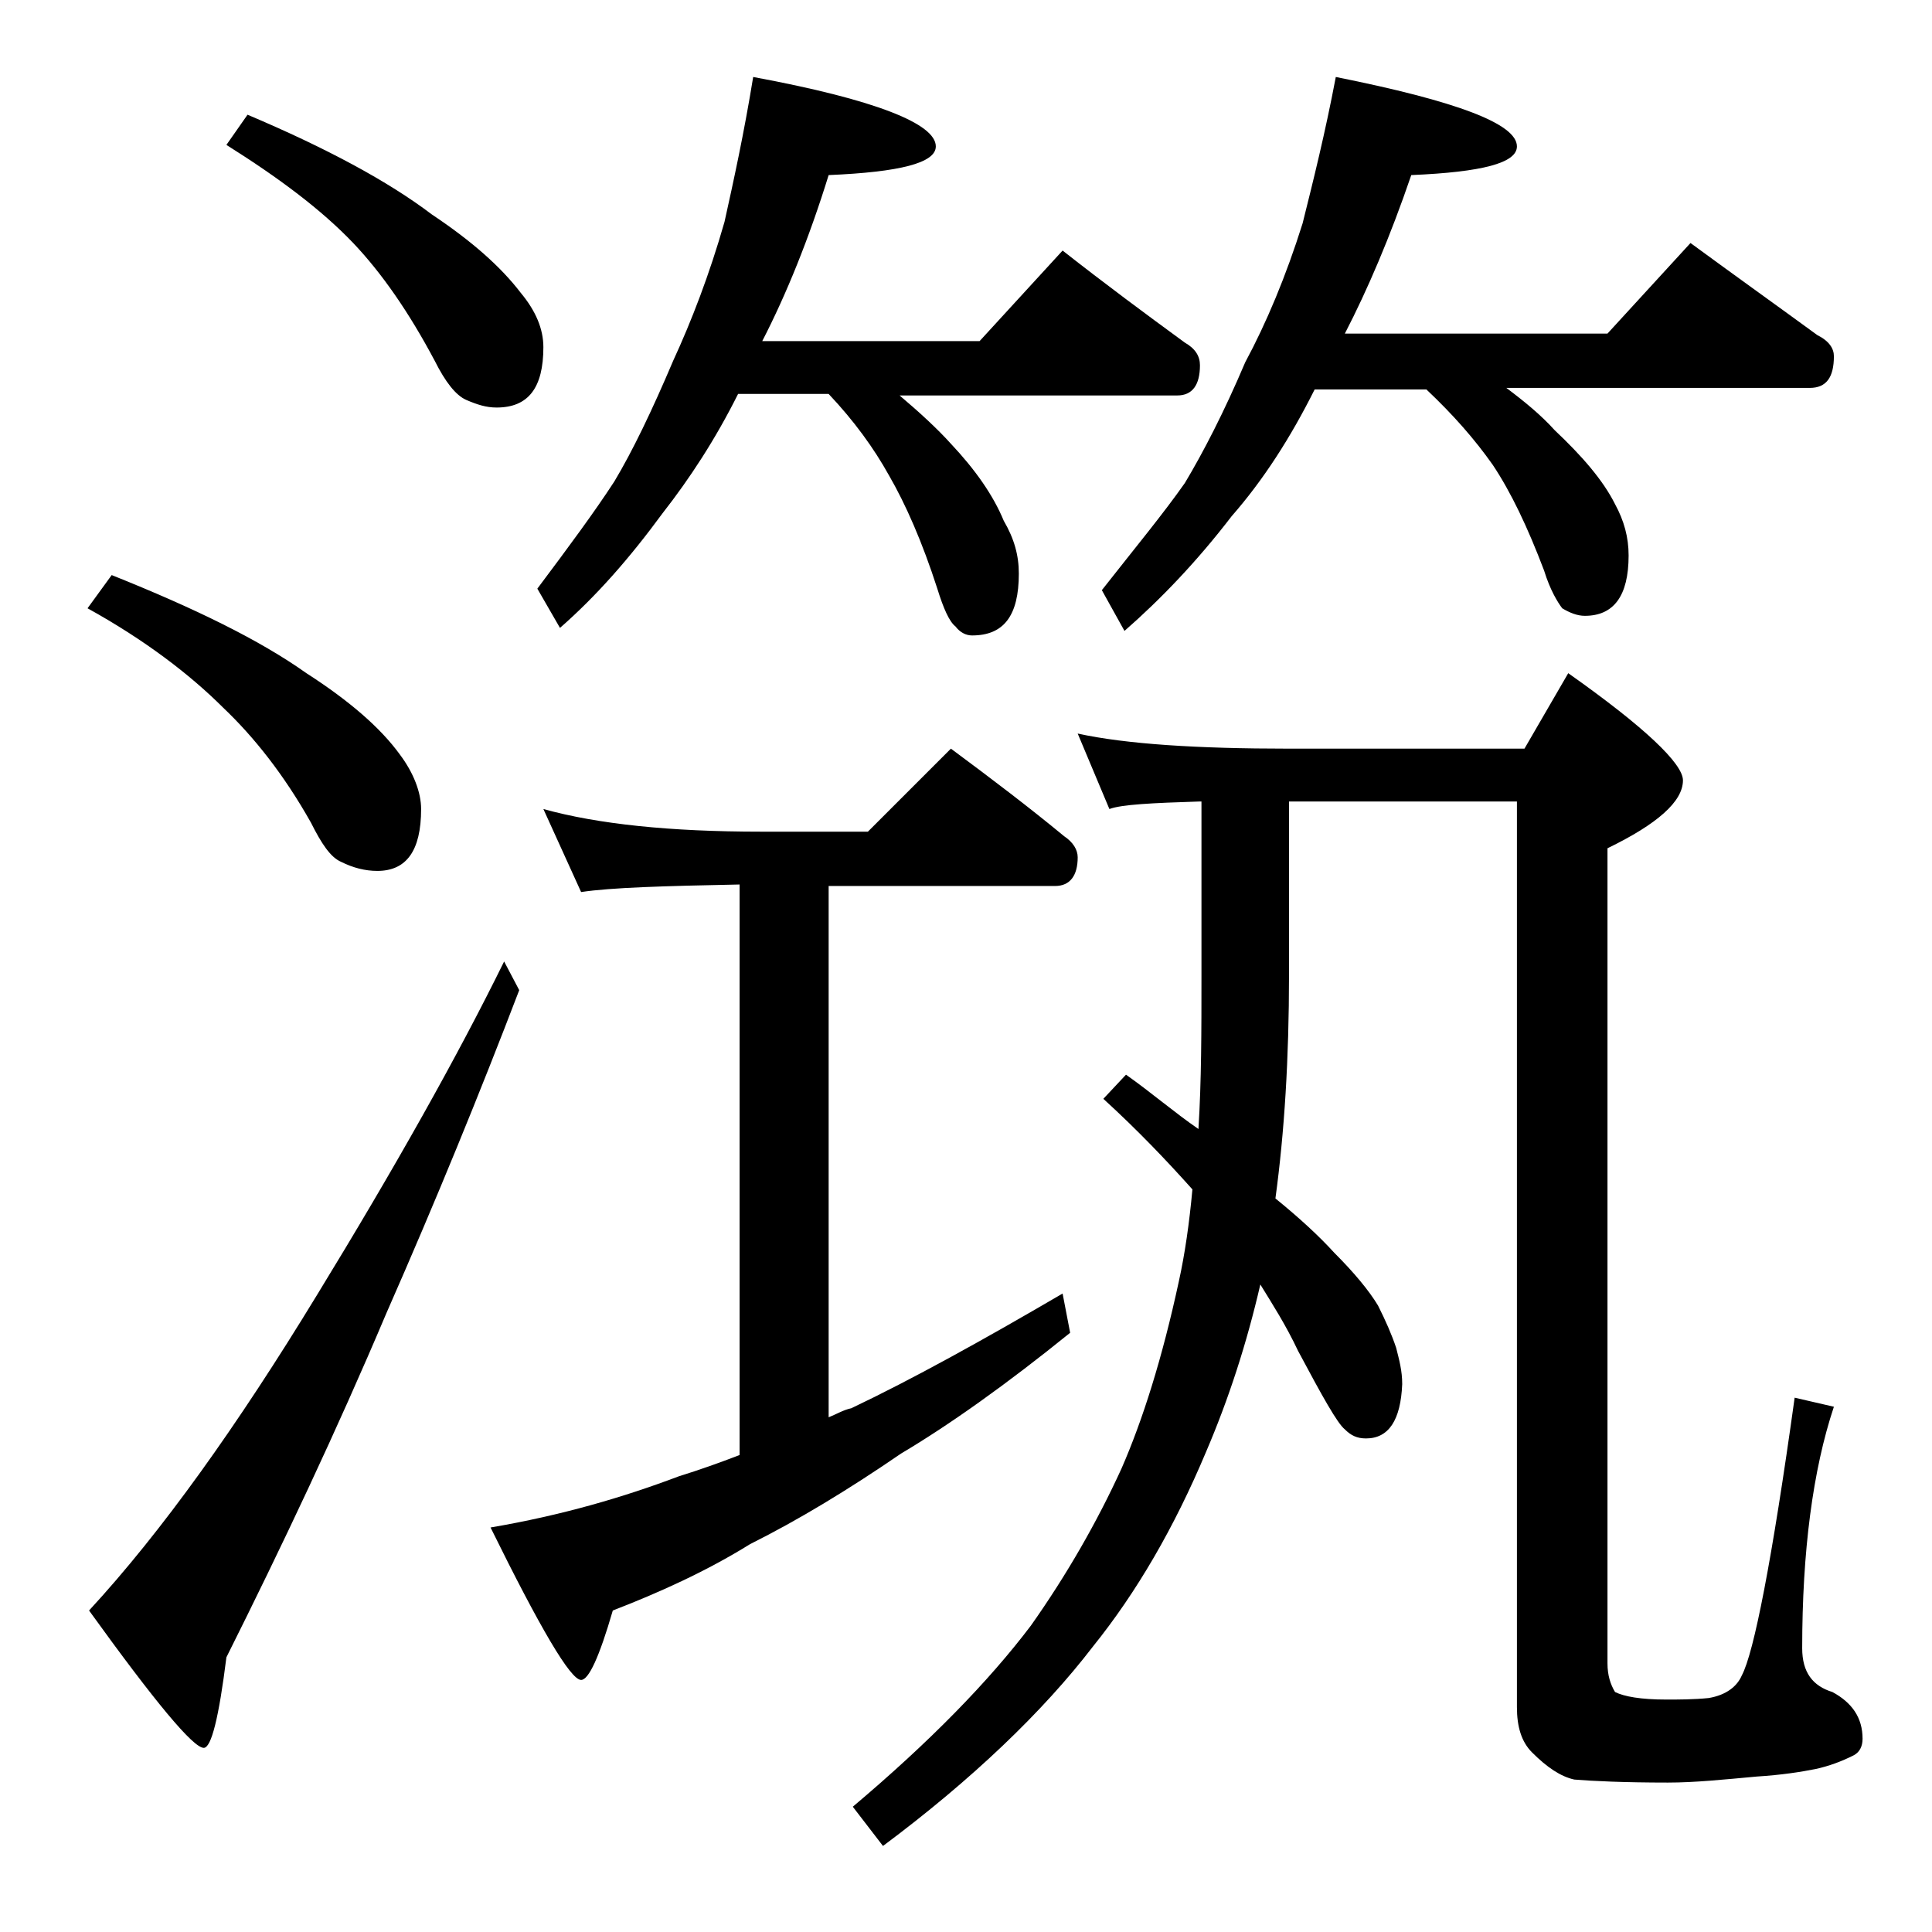<?xml version="1.0" encoding="utf-8"?>
<!-- Generator: Adobe Illustrator 18.0.0, SVG Export Plug-In . SVG Version: 6.00 Build 0)  -->
<!DOCTYPE svg PUBLIC "-//W3C//DTD SVG 1.1//EN" "http://www.w3.org/Graphics/SVG/1.1/DTD/svg11.dtd">
<svg version="1.1" id="Layer_1" xmlns="http://www.w3.org/2000/svg" xmlns:xlink="http://www.w3.org/1999/xlink" x="0px" y="0px"
	 viewBox="0 0 128 128" enable-background="new 0 0 128 128" xml:space="preserve">
<path d="M7.4,38.1c5.5,2.2,9.8,4.3,12.9,6.5c2.8,1.8,4.9,3.6,6.2,5.4c0.9,1.2,1.4,2.5,1.4,3.6c0,2.8-1,4.1-2.9,4.1
	c-0.8,0-1.6-0.2-2.4-0.6c-0.7-0.3-1.3-1.2-2-2.6c-1.8-3.2-3.8-5.7-5.8-7.6c-2.2-2.2-5.2-4.5-9-6.6L7.4,38.1z M33.4,63.7l1,1.9
	c-2.6,6.8-5.5,13.9-8.8,21.4c-3.3,7.8-6.9,15.4-10.6,22.8c-0.5,4-1,6-1.5,6c-0.7,0-3.2-3-7.6-9.1c4.8-5.2,9.8-12.2,15.1-20.9
	C26.2,77.3,30.3,70,33.4,63.7z M16.4,7.6c5.2,2.2,9.3,4.4,12.2,6.6c2.7,1.8,4.6,3.5,5.9,5.2c1,1.2,1.5,2.4,1.5,3.6c0,2.7-1,4-3.1,4
	c-0.7,0-1.3-0.2-2-0.5c-0.7-0.3-1.4-1.2-2.1-2.6c-1.7-3.2-3.5-5.8-5.4-7.8c-2.1-2.2-4.9-4.3-8.4-6.5L16.4,7.6z M36,53.6
	c3.6,1,8.4,1.5,14.4,1.5h7.1l5.5-5.5c2.7,2,5.2,3.9,7.5,5.8c0.6,0.4,0.9,0.9,0.9,1.4c0,1.2-0.5,1.9-1.5,1.9h-15v35.2
	c0.5-0.2,1-0.5,1.5-0.6c4-1.9,8.7-4.5,14-7.6l0.5,2.6c-4.2,3.4-8,6.1-11.2,8c-3.5,2.4-6.8,4.4-10,6c-2.9,1.8-6,3.2-9.1,4.4
	c-0.9,3.1-1.6,4.6-2.1,4.6c-0.7,0-2.7-3.4-6-10.1c4.7-0.8,8.8-2,12.5-3.4c1.3-0.4,2.7-0.9,4-1.4V58.6c-5,0.1-8.5,0.2-10.5,0.5
	L36,53.6z M49.9,5.1C58,6.6,62,8.2,62,9.7c0,1.1-2.4,1.7-7.1,1.9c-1.3,4.2-2.8,7.9-4.4,11h14.4l5.5-6c2.8,2.2,5.5,4.2,8.1,6.1
	c0.7,0.4,1,0.9,1,1.5c0,1.3-0.5,2-1.5,2H59.6c1.3,1.1,2.5,2.2,3.4,3.2c1.6,1.7,2.8,3.4,3.5,5.1c0.7,1.2,1,2.3,1,3.5
	c0,2.8-1,4.1-3.1,4.1c-0.4,0-0.8-0.2-1.1-0.6c-0.4-0.3-0.8-1.2-1.2-2.5c-1-3.1-2.1-5.6-3.2-7.5c-1-1.8-2.3-3.6-4-5.4h-6
	c-1.5,3-3.2,5.6-5,7.9c-2.2,3-4.4,5.5-6.8,7.6l-1.5-2.6c2.1-2.8,3.8-5.1,5.1-7.1c1.2-2,2.5-4.7,3.9-8c1.2-2.6,2.4-5.7,3.4-9.2
	C48.6,12,49.3,8.8,49.9,5.1z M79.5,53.1c-3.2,0.1-5.2,0.2-6,0.5l-2.1-5c3.2,0.7,7.9,1,14,1H101l2.9-5c5.1,3.6,7.6,6,7.6,7.1
	c0,1.4-1.7,2.9-5,4.5v54c0,0.8,0.2,1.4,0.5,1.9c0.6,0.3,1.7,0.5,3.4,0.5c0.8,0,1.8,0,2.8-0.1c1.2-0.2,1.9-0.8,2.2-1.5
	c0.8-1.5,2-7.6,3.5-18.4l2.6,0.6c-1.4,4.2-2.1,9.6-2.1,16c0,1.6,0.7,2.5,2,2.9c1.3,0.7,2,1.7,2,3.1c0,0.5-0.2,0.9-0.6,1.1
	c-0.8,0.4-1.6,0.7-2.5,0.9c-1,0.2-2.3,0.4-3.9,0.5c-2.2,0.2-4.1,0.4-5.9,0.4c-2.9,0-5-0.1-6.2-0.2c-0.9-0.2-1.8-0.8-2.8-1.8
	c-0.7-0.7-1-1.7-1-3v-60H85.4v11.5c0,5.5-0.3,10.4-0.9,14.8c1.6,1.3,2.9,2.5,3.9,3.6c1.3,1.3,2.3,2.5,2.9,3.5c0.5,1,0.9,1.9,1.2,2.8
	c0.2,0.8,0.4,1.5,0.4,2.4c-0.1,2.4-0.9,3.6-2.4,3.6c-0.6,0-1-0.2-1.4-0.6c-0.5-0.4-1.5-2.2-3.1-5.2c-0.8-1.7-1.7-3.1-2.5-4.4
	c-0.9,3.9-2.1,7.6-3.6,11.1c-2.1,5-4.6,9.3-7.5,12.9c-3.3,4.3-8,8.8-13.9,13.2l-2-2.6c5.1-4.3,9-8.3,11.8-12c2.4-3.4,4.4-6.9,6-10.4
	c1.4-3.2,2.7-7.3,3.8-12.4c0.4-1.8,0.7-3.9,0.9-6.1c-1.7-1.9-3.6-3.9-5.9-6l1.5-1.6c1.7,1.2,3.2,2.5,4.8,3.6
	c0.2-3.2,0.2-6.5,0.2-10.1V53.1z M88.5,5.1c8,1.6,12,3.1,12,4.6c0,1.1-2.3,1.7-7,1.9c-1.4,4.1-2.9,7.6-4.4,10.5h17.4l5.5-6
	c3,2.2,5.8,4.2,8.4,6.1c0.8,0.4,1.1,0.9,1.1,1.4c0,1.4-0.5,2.1-1.6,2.1H99.8c1.2,0.9,2.3,1.8,3.2,2.8c1.8,1.7,3.2,3.3,4,4.9
	c0.6,1.1,0.9,2.2,0.9,3.4c0,2.7-1,4-2.9,4c-0.5,0-1-0.2-1.5-0.5c-0.3-0.4-0.8-1.2-1.2-2.5c-1.1-2.9-2.2-5.2-3.4-7
	c-1.2-1.7-2.6-3.3-4.4-5h-7.4c-1.6,3.2-3.4,6-5.5,8.4c-2.3,3-4.7,5.5-7.1,7.6L73,39.1c2.2-2.8,4.1-5.1,5.5-7.1c1.2-2,2.6-4.7,4-8
	c1.4-2.6,2.7-5.7,3.8-9.2C87,12,87.8,8.8,88.5,5.1z"/>
</svg>
